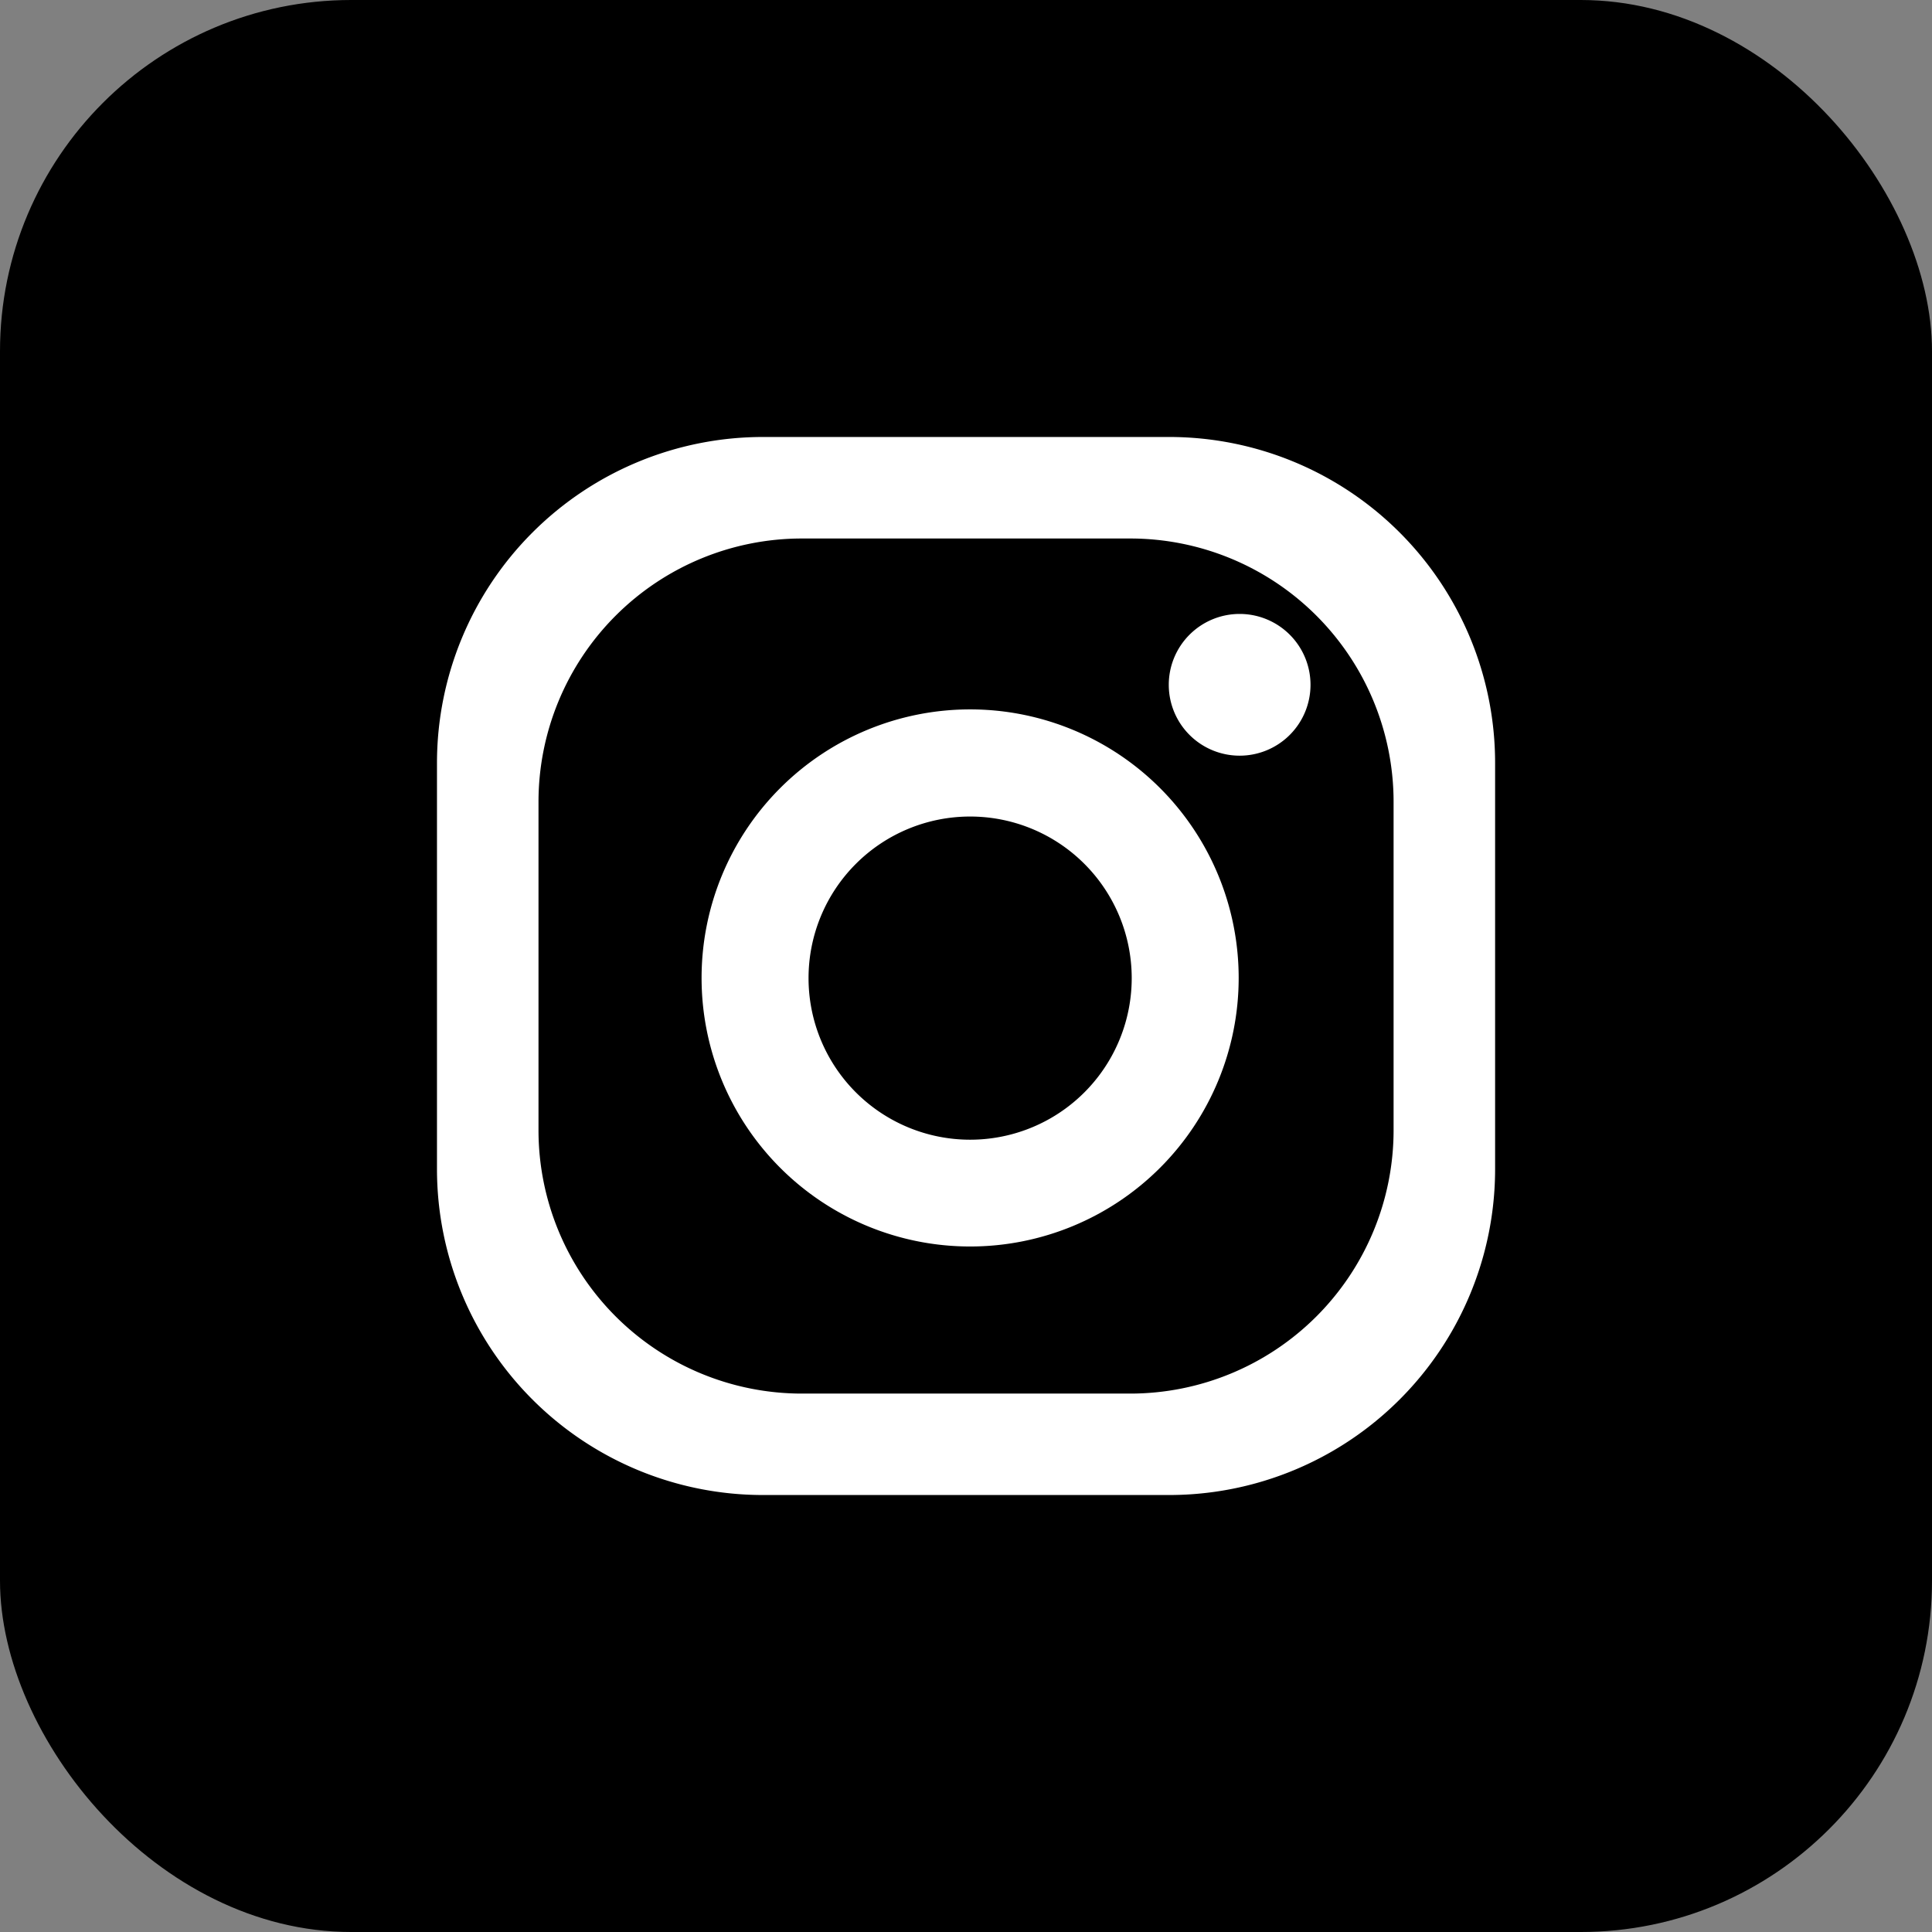 <svg xmlns="http://www.w3.org/2000/svg" xmlns:xlink="http://www.w3.org/1999/xlink" width="22" height="22" viewBox="0 0 22 22">
  <rect x="0" y="0" width="22" height="22" fill="#808080" stroke="none"/>
  <defs>
    <clipPath id="clip-path">
      <rect id="Rectangle_194" data-name="Rectangle 194" width="12.049" height="12.049" fill="#fff"/>
    </clipPath>
  </defs>
  <g id="Group_280" data-name="Group 280" transform="translate(-1502)">
    <rect id="Rectangle_247" data-name="Rectangle 247" width="22" height="22" rx="4" transform="translate(1502)"/>
    <g id="Group_203" data-name="Group 203" transform="translate(1506.976 4.976)" clip-path="url(#clip-path)">
      <path id="Path_1446" data-name="Path 1446" d="M8.337,0H3.713A3.713,3.713,0,0,0,0,3.713V8.336a3.712,3.712,0,0,0,3.712,3.712H8.337a3.712,3.712,0,0,0,3.712-3.712V3.712A3.712,3.712,0,0,0,8.337,0m2.556,7.893a3,3,0,0,1-3,3H4.156a3,3,0,0,1-3-3V4.156a3,3,0,0,1,3-3H7.893a3,3,0,0,1,3,3Z" fill="#fff"/>
      <path id="Path_1447" data-name="Path 1447" d="M69.969,16.723a.807.807,0,1,0,.807.807.807.807,0,0,0-.807-.807" transform="translate(-60.829 -14.708)" fill="#fff"/>
      <path id="Path_1448" data-name="Path 1448" d="M28.058,25.749a3.058,3.058,0,1,0,3.058,3.058,3.058,3.058,0,0,0-3.058-3.058m0,4.9a1.84,1.84,0,1,1,1.84-1.84,1.84,1.84,0,0,1-1.84,1.84" transform="translate(-21.987 -22.647)" fill="#fff"/>
    </g>
  </g>
</svg>
